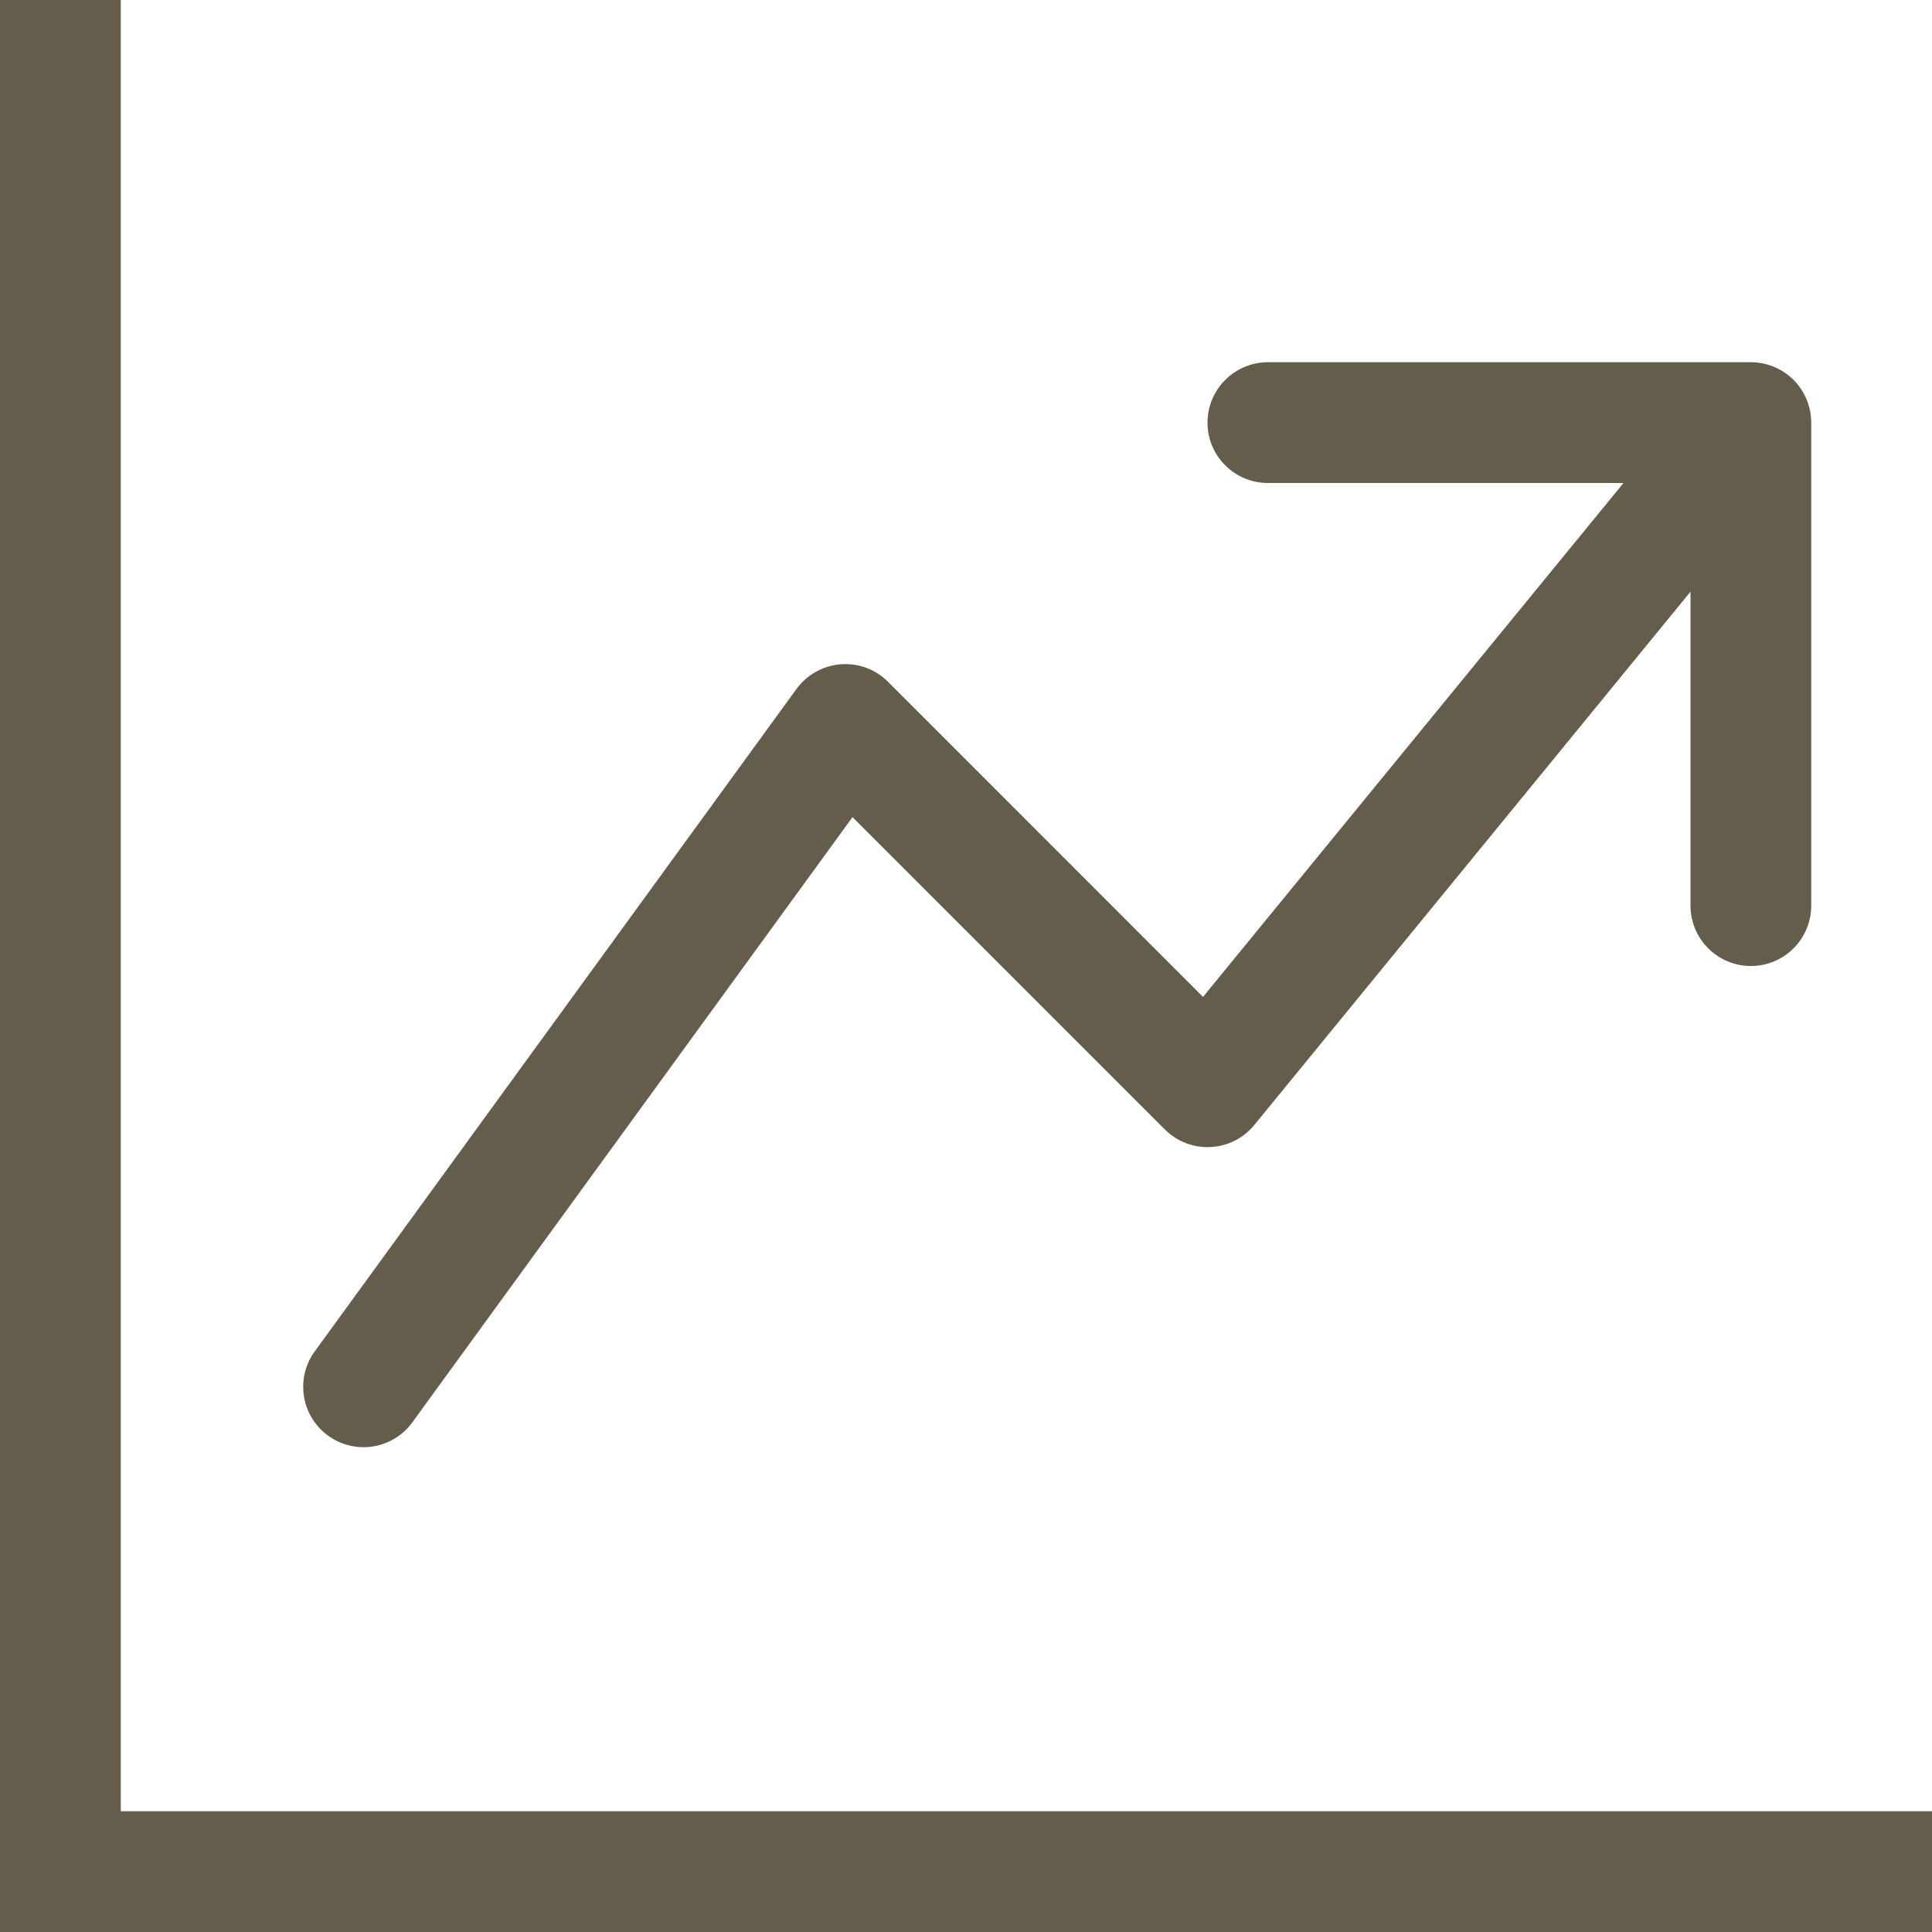 <svg width="31" height="31" viewBox="0 0 31 31" fill="none" xmlns="http://www.w3.org/2000/svg">
<path fill-rule="evenodd" clip-rule="evenodd" d="M0 0H1.938V29.062H31V31H0V0ZM19.375 6.781C19.375 6.524 19.477 6.278 19.659 6.096C19.84 5.915 20.087 5.812 20.344 5.812H28.094C28.351 5.812 28.597 5.915 28.779 6.096C28.96 6.278 29.062 6.524 29.062 6.781V14.531C29.062 14.788 28.96 15.035 28.779 15.216C28.597 15.398 28.351 15.5 28.094 15.5C27.837 15.5 27.59 15.398 27.409 15.216C27.227 15.035 27.125 14.788 27.125 14.531V9.494L20.125 18.052C20.039 18.156 19.933 18.242 19.812 18.303C19.691 18.364 19.559 18.398 19.424 18.405C19.289 18.412 19.154 18.39 19.028 18.342C18.901 18.293 18.787 18.219 18.691 18.123L13.679 13.111L6.595 22.851C6.44 23.048 6.215 23.177 5.967 23.212C5.718 23.246 5.466 23.183 5.264 23.035C5.061 22.888 4.923 22.668 4.88 22.421C4.836 22.174 4.89 21.92 5.03 21.712L12.78 11.055C12.862 10.942 12.968 10.848 13.09 10.78C13.212 10.711 13.348 10.67 13.487 10.659C13.627 10.648 13.767 10.667 13.899 10.715C14.03 10.764 14.149 10.84 14.248 10.939L19.303 15.996L26.05 7.75H20.344C20.087 7.75 19.84 7.648 19.659 7.466C19.477 7.285 19.375 7.038 19.375 6.781Z" fill="#645D4B"/>

</svg>
